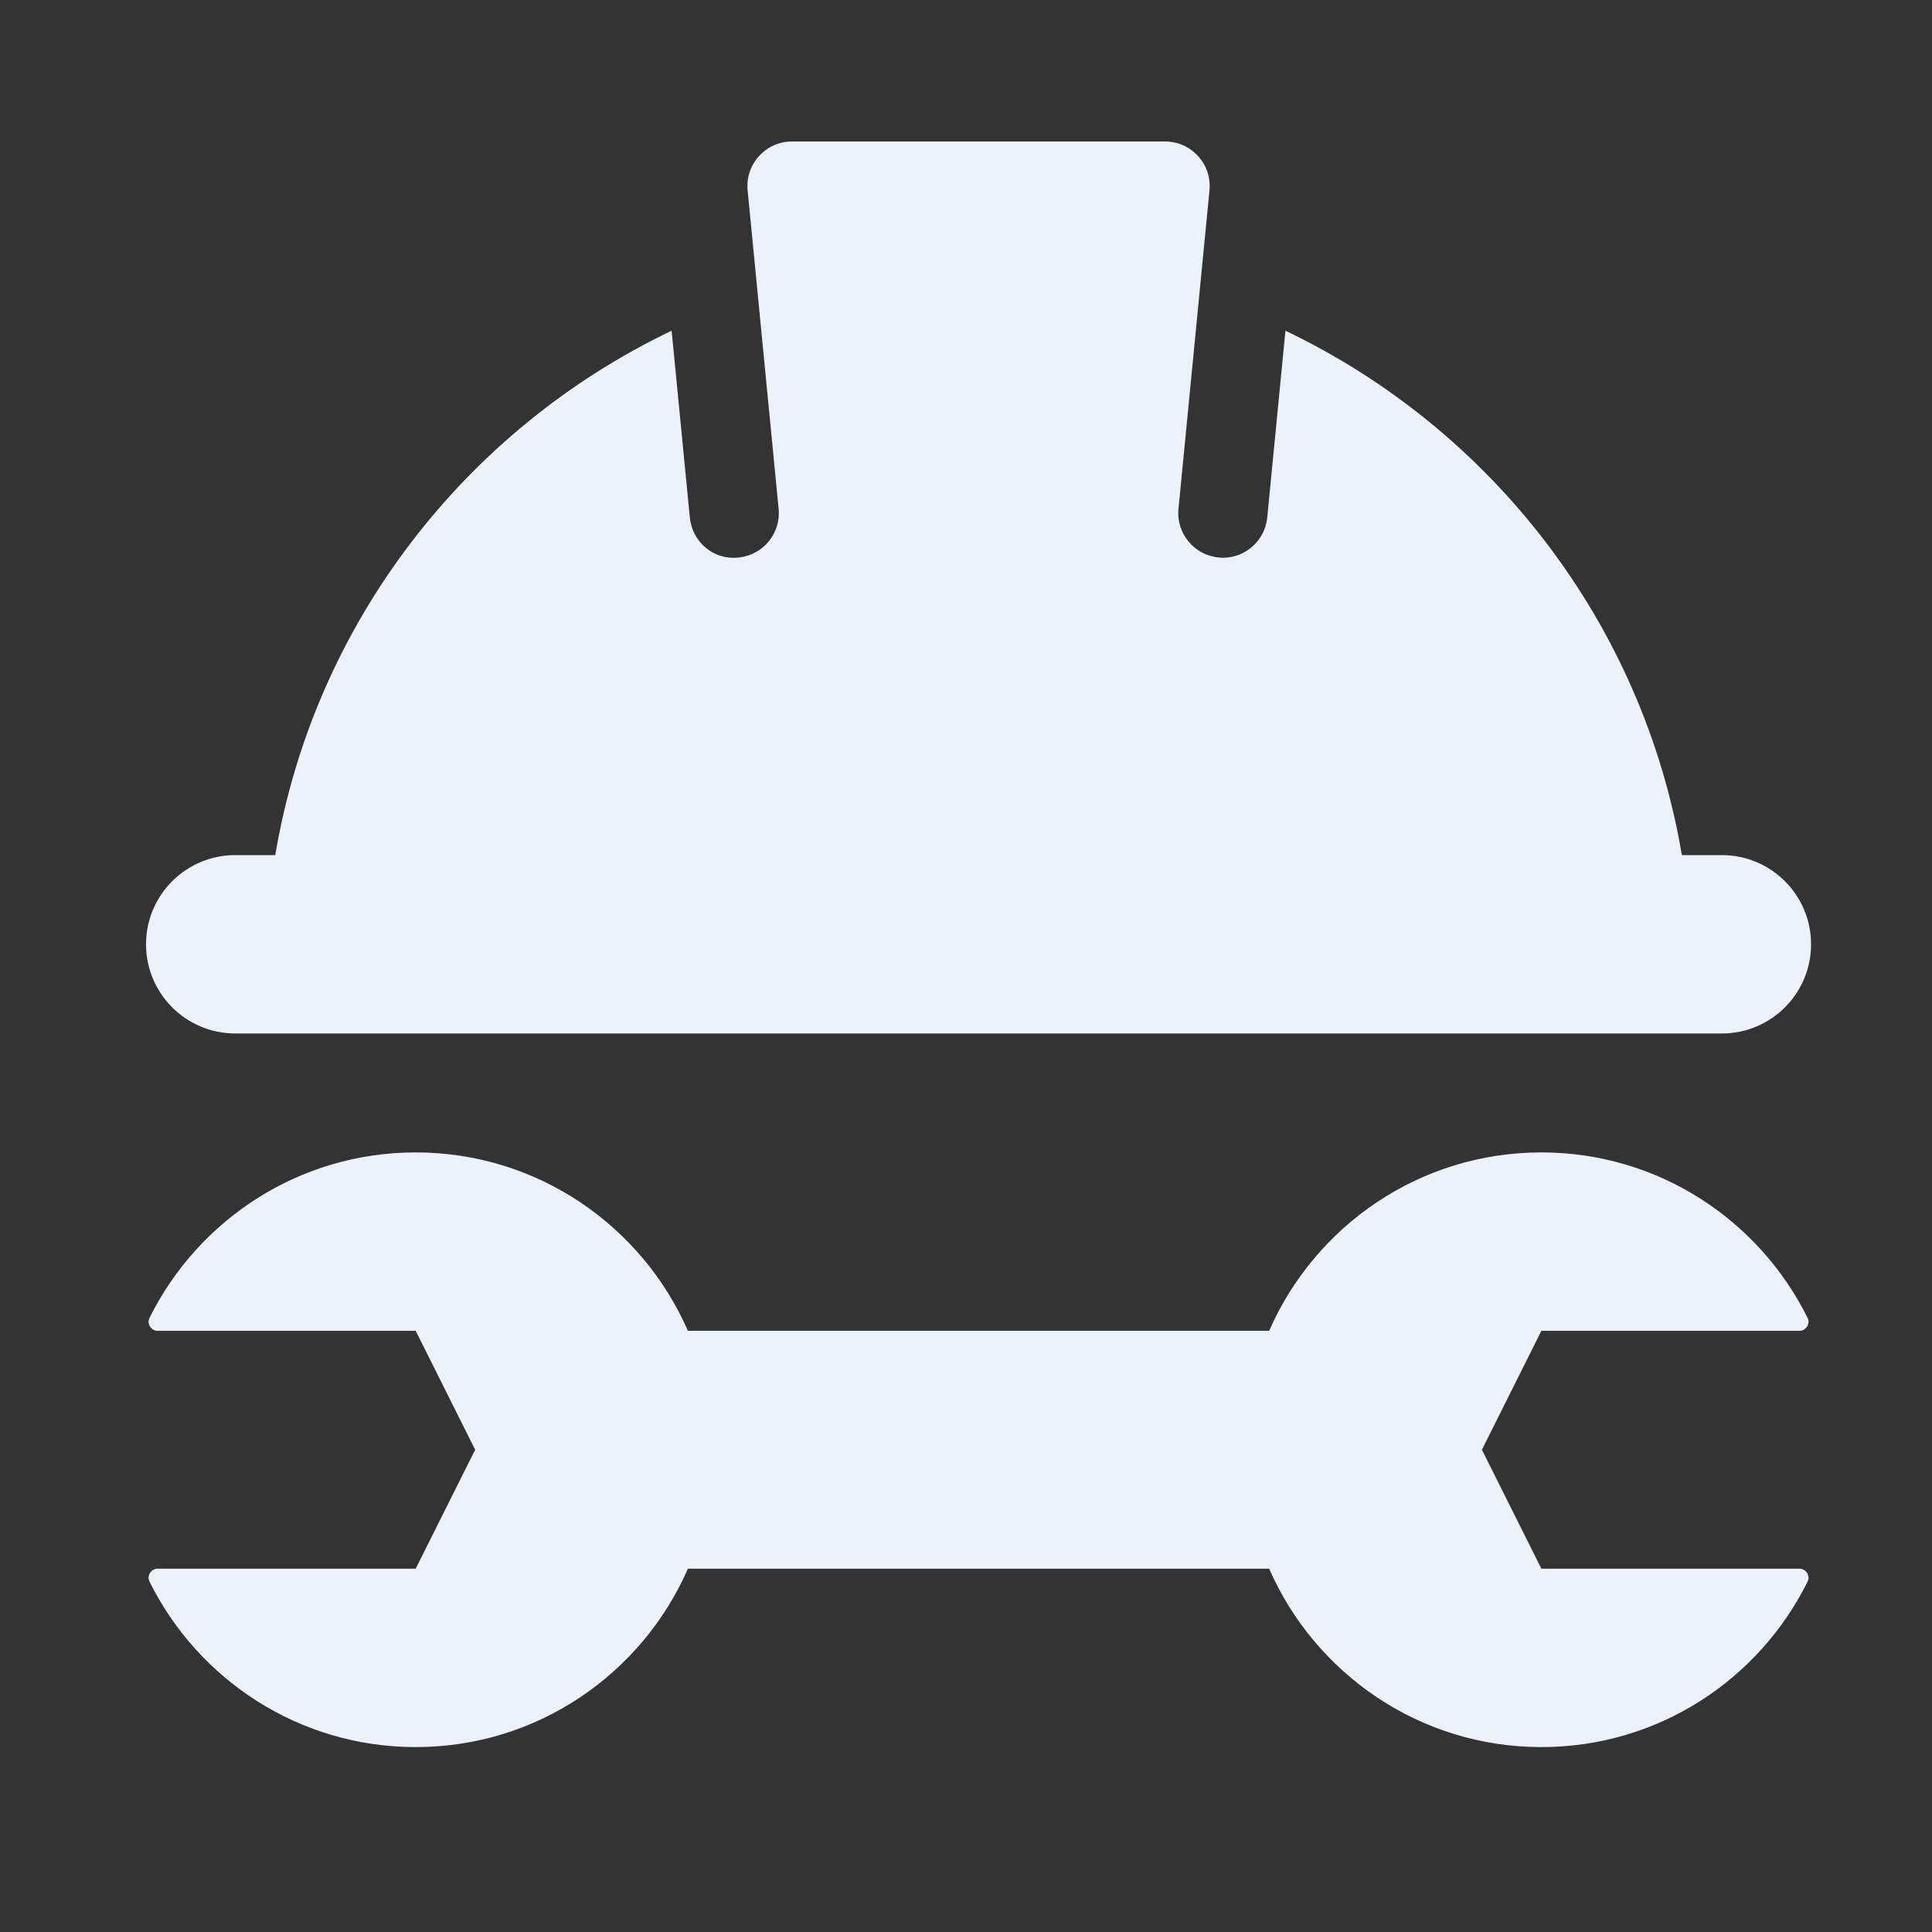 <svg width="55" height="55" viewBox="0 0 55 55" fill="none" xmlns="http://www.w3.org/2000/svg">
<rect x="0" y="0" width="55" height="55" fill="#333333" stroke="none"/>
<path d="M51.557 26.882C51.557 28.284 50.42 29.421 49.018 29.421H6.697C5.295 29.421 4.157 28.284 4.157 26.882C4.157 25.48 5.295 24.343 6.697 24.343H7.836C8.95 17.734 13.258 12.218 19.12 9.415L19.638 14.731C19.706 15.428 20.314 15.953 21.025 15.871C21.722 15.804 22.234 15.184 22.166 14.487L21.284 5.423C21.248 5.061 21.363 4.714 21.607 4.446C21.851 4.176 22.184 4.028 22.547 4.028H33.166C33.528 4.028 33.864 4.176 34.107 4.445C34.351 4.712 34.466 5.059 34.431 5.422L33.549 14.485C33.481 15.183 33.992 15.802 34.69 15.87C34.732 15.877 34.773 15.878 34.813 15.878C35.458 15.878 36.012 15.387 36.076 14.731L36.594 9.415C42.456 12.217 46.765 17.732 47.879 24.343H49.018C50.42 24.343 51.557 25.48 51.557 26.882Z" fill="#ECF2FB"/>
<path d="M51.459 45.023C50.076 47.814 47.207 49.736 43.88 49.736C40.411 49.736 37.437 47.643 36.13 44.657H19.584C18.277 47.643 15.303 49.736 11.834 49.736C8.51 49.736 5.639 47.814 4.255 45.023C4.173 44.859 4.303 44.657 4.487 44.657H11.834L13.527 41.271L11.834 37.886H4.487C4.303 37.886 4.174 37.684 4.255 37.52C5.639 34.73 8.508 32.807 11.834 32.807C15.303 32.807 18.277 34.9 19.584 37.886H36.13C37.437 34.9 40.411 32.807 43.88 32.807C47.205 32.807 50.076 34.73 51.459 37.52C51.542 37.684 51.412 37.886 51.227 37.886H43.88L42.187 41.271L43.88 44.657H51.227C51.412 44.657 51.542 44.859 51.459 45.023Z" fill="#ECF2FB"/>
</svg>
